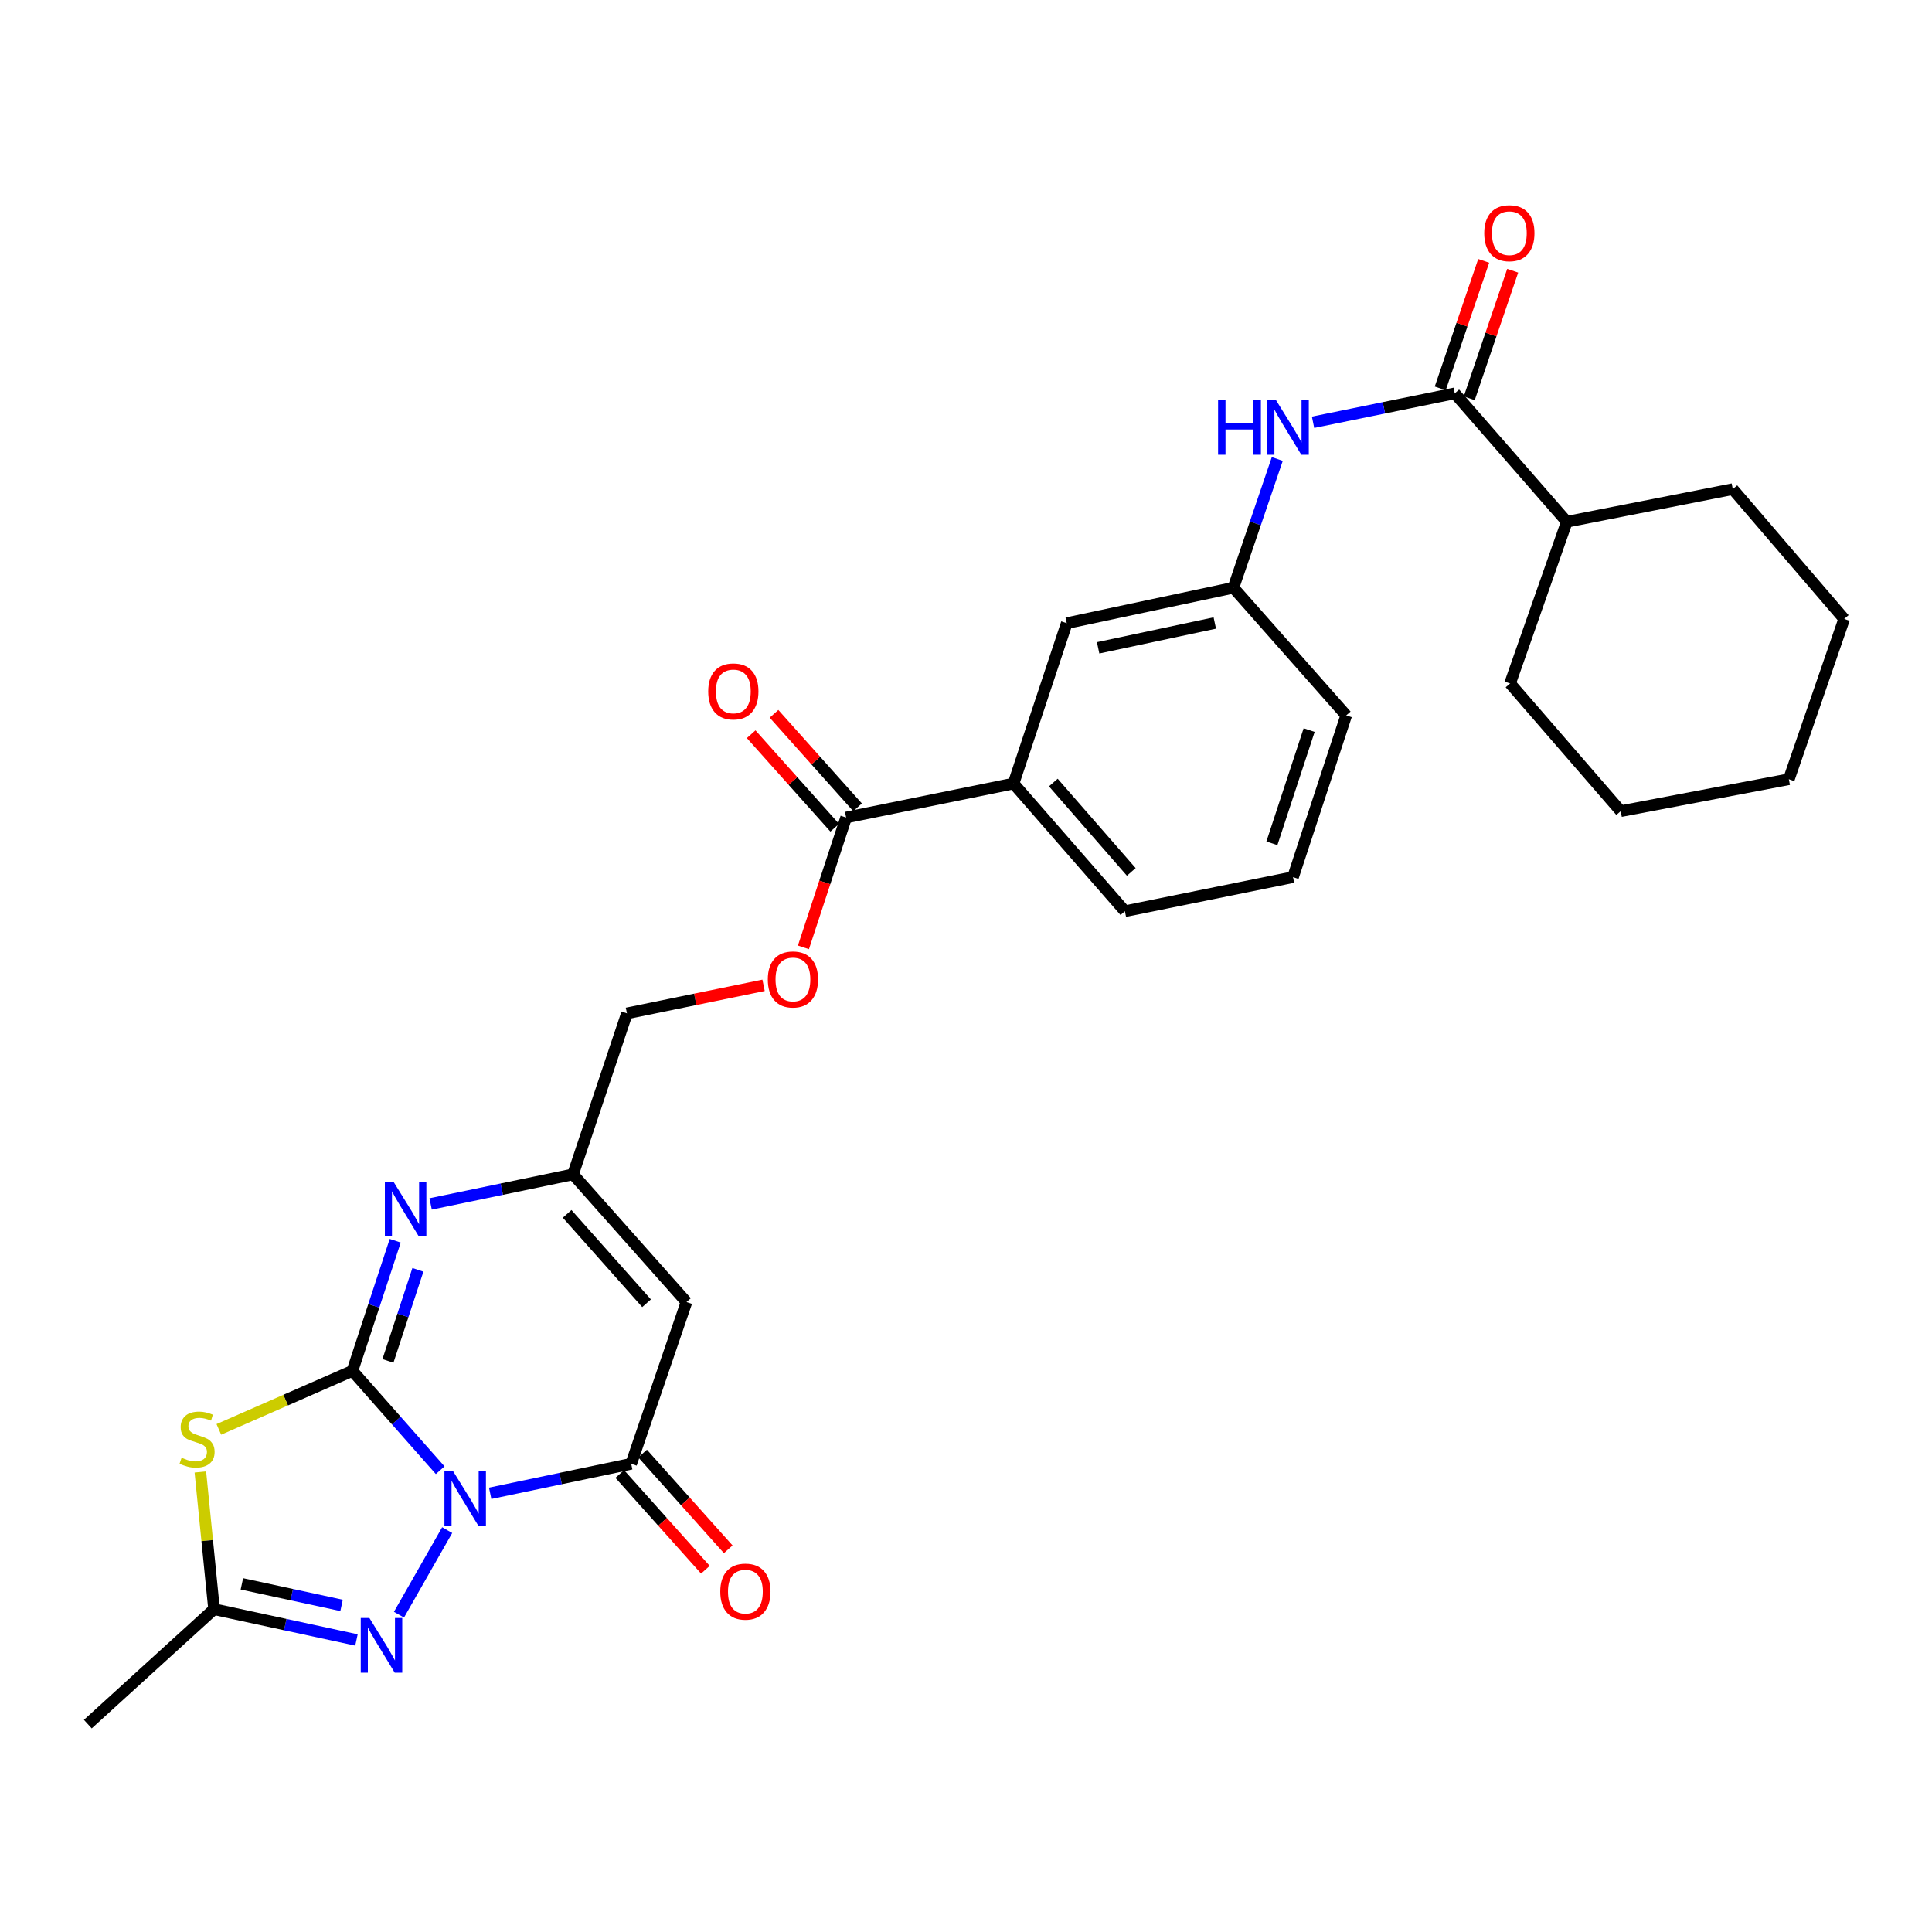 <?xml version='1.0' encoding='iso-8859-1'?>
<svg version='1.1' baseProfile='full'
              xmlns='http://www.w3.org/2000/svg'
                      xmlns:rdkit='http://www.rdkit.org/xml'
                      xmlns:xlink='http://www.w3.org/1999/xlink'
                  xml:space='preserve'
width='1000px' height='1000px' viewBox='0 0 1000 1000'>
<!-- END OF HEADER -->
<rect style='opacity:1.0;fill:#FFFFFF;stroke:none' width='1000' height='1000' x='0' y='0'> </rect>
<path class='bond-0' d='M 227.837,760.984 L 205.124,735.269' style='fill:none;fill-rule:evenodd;stroke:#0000FF;stroke-width:6px;stroke-linecap:butt;stroke-linejoin:miter;stroke-opacity:1' />
<path class='bond-0' d='M 205.124,735.269 L 182.412,709.553' style='fill:none;fill-rule:evenodd;stroke:#000000;stroke-width:6px;stroke-linecap:butt;stroke-linejoin:miter;stroke-opacity:1' />
<path class='bond-2' d='M 253.715,772.932 L 290.208,765.29' style='fill:none;fill-rule:evenodd;stroke:#0000FF;stroke-width:6px;stroke-linecap:butt;stroke-linejoin:miter;stroke-opacity:1' />
<path class='bond-2' d='M 290.208,765.29 L 326.7,757.649' style='fill:none;fill-rule:evenodd;stroke:#000000;stroke-width:6px;stroke-linecap:butt;stroke-linejoin:miter;stroke-opacity:1' />
<path class='bond-3' d='M 231.463,791.987 L 206.51,835.762' style='fill:none;fill-rule:evenodd;stroke:#0000FF;stroke-width:6px;stroke-linecap:butt;stroke-linejoin:miter;stroke-opacity:1' />
<path class='bond-1' d='M 182.412,709.553 L 147.843,724.703' style='fill:none;fill-rule:evenodd;stroke:#000000;stroke-width:6px;stroke-linecap:butt;stroke-linejoin:miter;stroke-opacity:1' />
<path class='bond-1' d='M 147.843,724.703 L 113.275,739.853' style='fill:none;fill-rule:evenodd;stroke:#CCCC00;stroke-width:6px;stroke-linecap:butt;stroke-linejoin:miter;stroke-opacity:1' />
<path class='bond-4' d='M 182.412,709.553 L 193.487,675.881' style='fill:none;fill-rule:evenodd;stroke:#000000;stroke-width:6px;stroke-linecap:butt;stroke-linejoin:miter;stroke-opacity:1' />
<path class='bond-4' d='M 193.487,675.881 L 204.562,642.209' style='fill:none;fill-rule:evenodd;stroke:#0000FF;stroke-width:6px;stroke-linecap:butt;stroke-linejoin:miter;stroke-opacity:1' />
<path class='bond-4' d='M 200.799,704.407 L 208.552,680.836' style='fill:none;fill-rule:evenodd;stroke:#000000;stroke-width:6px;stroke-linecap:butt;stroke-linejoin:miter;stroke-opacity:1' />
<path class='bond-4' d='M 208.552,680.836 L 216.305,657.265' style='fill:none;fill-rule:evenodd;stroke:#0000FF;stroke-width:6px;stroke-linecap:butt;stroke-linejoin:miter;stroke-opacity:1' />
<path class='bond-29' d='M 103.705,761.889 L 107.249,797.403' style='fill:none;fill-rule:evenodd;stroke:#CCCC00;stroke-width:6px;stroke-linecap:butt;stroke-linejoin:miter;stroke-opacity:1' />
<path class='bond-29' d='M 107.249,797.403 L 110.792,832.916' style='fill:none;fill-rule:evenodd;stroke:#000000;stroke-width:6px;stroke-linecap:butt;stroke-linejoin:miter;stroke-opacity:1' />
<path class='bond-5' d='M 326.7,757.649 L 355.325,673.942' style='fill:none;fill-rule:evenodd;stroke:#000000;stroke-width:6px;stroke-linecap:butt;stroke-linejoin:miter;stroke-opacity:1' />
<path class='bond-12' d='M 320.789,762.935 L 342.949,787.71' style='fill:none;fill-rule:evenodd;stroke:#000000;stroke-width:6px;stroke-linecap:butt;stroke-linejoin:miter;stroke-opacity:1' />
<path class='bond-12' d='M 342.949,787.71 L 365.108,812.485' style='fill:none;fill-rule:evenodd;stroke:#FF0000;stroke-width:6px;stroke-linecap:butt;stroke-linejoin:miter;stroke-opacity:1' />
<path class='bond-12' d='M 332.61,752.363 L 354.769,777.138' style='fill:none;fill-rule:evenodd;stroke:#000000;stroke-width:6px;stroke-linecap:butt;stroke-linejoin:miter;stroke-opacity:1' />
<path class='bond-12' d='M 354.769,777.138 L 376.928,801.913' style='fill:none;fill-rule:evenodd;stroke:#FF0000;stroke-width:6px;stroke-linecap:butt;stroke-linejoin:miter;stroke-opacity:1' />
<path class='bond-6' d='M 184.503,848.839 L 147.648,840.878' style='fill:none;fill-rule:evenodd;stroke:#0000FF;stroke-width:6px;stroke-linecap:butt;stroke-linejoin:miter;stroke-opacity:1' />
<path class='bond-6' d='M 147.648,840.878 L 110.792,832.916' style='fill:none;fill-rule:evenodd;stroke:#000000;stroke-width:6px;stroke-linecap:butt;stroke-linejoin:miter;stroke-opacity:1' />
<path class='bond-6' d='M 176.795,830.95 L 150.996,825.377' style='fill:none;fill-rule:evenodd;stroke:#0000FF;stroke-width:6px;stroke-linecap:butt;stroke-linejoin:miter;stroke-opacity:1' />
<path class='bond-6' d='M 150.996,825.377 L 125.198,819.804' style='fill:none;fill-rule:evenodd;stroke:#000000;stroke-width:6px;stroke-linecap:butt;stroke-linejoin:miter;stroke-opacity:1' />
<path class='bond-30' d='M 222.897,623.155 L 259.746,615.501' style='fill:none;fill-rule:evenodd;stroke:#0000FF;stroke-width:6px;stroke-linecap:butt;stroke-linejoin:miter;stroke-opacity:1' />
<path class='bond-30' d='M 259.746,615.501 L 296.595,607.846' style='fill:none;fill-rule:evenodd;stroke:#000000;stroke-width:6px;stroke-linecap:butt;stroke-linejoin:miter;stroke-opacity:1' />
<path class='bond-7' d='M 355.325,673.942 L 296.595,607.846' style='fill:none;fill-rule:evenodd;stroke:#000000;stroke-width:6px;stroke-linecap:butt;stroke-linejoin:miter;stroke-opacity:1' />
<path class='bond-7' d='M 334.66,674.561 L 293.549,628.294' style='fill:none;fill-rule:evenodd;stroke:#000000;stroke-width:6px;stroke-linecap:butt;stroke-linejoin:miter;stroke-opacity:1' />
<path class='bond-20' d='M 110.792,832.916 L 45.455,892.395' style='fill:none;fill-rule:evenodd;stroke:#000000;stroke-width:6px;stroke-linecap:butt;stroke-linejoin:miter;stroke-opacity:1' />
<path class='bond-19' d='M 296.595,607.846 L 324.506,524.509' style='fill:none;fill-rule:evenodd;stroke:#000000;stroke-width:6px;stroke-linecap:butt;stroke-linejoin:miter;stroke-opacity:1' />
<path class='bond-8' d='M 752.973,203.599 L 716.303,211.088' style='fill:none;fill-rule:evenodd;stroke:#000000;stroke-width:6px;stroke-linecap:butt;stroke-linejoin:miter;stroke-opacity:1' />
<path class='bond-8' d='M 716.303,211.088 L 679.634,218.577' style='fill:none;fill-rule:evenodd;stroke:#0000FF;stroke-width:6px;stroke-linecap:butt;stroke-linejoin:miter;stroke-opacity:1' />
<path class='bond-16' d='M 760.478,206.156 L 771.723,173.143' style='fill:none;fill-rule:evenodd;stroke:#000000;stroke-width:6px;stroke-linecap:butt;stroke-linejoin:miter;stroke-opacity:1' />
<path class='bond-16' d='M 771.723,173.143 L 782.968,140.131' style='fill:none;fill-rule:evenodd;stroke:#FF0000;stroke-width:6px;stroke-linecap:butt;stroke-linejoin:miter;stroke-opacity:1' />
<path class='bond-16' d='M 745.467,201.043 L 756.712,168.03' style='fill:none;fill-rule:evenodd;stroke:#000000;stroke-width:6px;stroke-linecap:butt;stroke-linejoin:miter;stroke-opacity:1' />
<path class='bond-16' d='M 756.712,168.03 L 767.956,135.018' style='fill:none;fill-rule:evenodd;stroke:#FF0000;stroke-width:6px;stroke-linecap:butt;stroke-linejoin:miter;stroke-opacity:1' />
<path class='bond-18' d='M 752.973,203.599 L 810.98,270.056' style='fill:none;fill-rule:evenodd;stroke:#000000;stroke-width:6px;stroke-linecap:butt;stroke-linejoin:miter;stroke-opacity:1' />
<path class='bond-9' d='M 437.957,423.154 L 426.904,456.755' style='fill:none;fill-rule:evenodd;stroke:#000000;stroke-width:6px;stroke-linecap:butt;stroke-linejoin:miter;stroke-opacity:1' />
<path class='bond-9' d='M 426.904,456.755 L 415.851,490.356' style='fill:none;fill-rule:evenodd;stroke:#FF0000;stroke-width:6px;stroke-linecap:butt;stroke-linejoin:miter;stroke-opacity:1' />
<path class='bond-11' d='M 437.957,423.154 L 524.599,405.56' style='fill:none;fill-rule:evenodd;stroke:#000000;stroke-width:6px;stroke-linecap:butt;stroke-linejoin:miter;stroke-opacity:1' />
<path class='bond-17' d='M 443.871,417.871 L 422.249,393.669' style='fill:none;fill-rule:evenodd;stroke:#000000;stroke-width:6px;stroke-linecap:butt;stroke-linejoin:miter;stroke-opacity:1' />
<path class='bond-17' d='M 422.249,393.669 L 400.628,369.467' style='fill:none;fill-rule:evenodd;stroke:#FF0000;stroke-width:6px;stroke-linecap:butt;stroke-linejoin:miter;stroke-opacity:1' />
<path class='bond-17' d='M 432.044,428.437 L 410.422,404.235' style='fill:none;fill-rule:evenodd;stroke:#000000;stroke-width:6px;stroke-linecap:butt;stroke-linejoin:miter;stroke-opacity:1' />
<path class='bond-17' d='M 410.422,404.235 L 388.801,380.032' style='fill:none;fill-rule:evenodd;stroke:#FF0000;stroke-width:6px;stroke-linecap:butt;stroke-linejoin:miter;stroke-opacity:1' />
<path class='bond-10' d='M 661.12,237.572 L 649.765,270.888' style='fill:none;fill-rule:evenodd;stroke:#0000FF;stroke-width:6px;stroke-linecap:butt;stroke-linejoin:miter;stroke-opacity:1' />
<path class='bond-10' d='M 649.765,270.888 L 638.411,304.205' style='fill:none;fill-rule:evenodd;stroke:#000000;stroke-width:6px;stroke-linecap:butt;stroke-linejoin:miter;stroke-opacity:1' />
<path class='bond-15' d='M 524.599,405.56 L 552.149,322.557' style='fill:none;fill-rule:evenodd;stroke:#000000;stroke-width:6px;stroke-linecap:butt;stroke-linejoin:miter;stroke-opacity:1' />
<path class='bond-21' d='M 524.599,405.56 L 582.245,471.638' style='fill:none;fill-rule:evenodd;stroke:#000000;stroke-width:6px;stroke-linecap:butt;stroke-linejoin:miter;stroke-opacity:1' />
<path class='bond-21' d='M 545.196,405.046 L 585.548,451.3' style='fill:none;fill-rule:evenodd;stroke:#000000;stroke-width:6px;stroke-linecap:butt;stroke-linejoin:miter;stroke-opacity:1' />
<path class='bond-13' d='M 395.223,509.997 L 359.865,517.253' style='fill:none;fill-rule:evenodd;stroke:#FF0000;stroke-width:6px;stroke-linecap:butt;stroke-linejoin:miter;stroke-opacity:1' />
<path class='bond-13' d='M 359.865,517.253 L 324.506,524.509' style='fill:none;fill-rule:evenodd;stroke:#000000;stroke-width:6px;stroke-linecap:butt;stroke-linejoin:miter;stroke-opacity:1' />
<path class='bond-14' d='M 638.411,304.205 L 552.149,322.557' style='fill:none;fill-rule:evenodd;stroke:#000000;stroke-width:6px;stroke-linecap:butt;stroke-linejoin:miter;stroke-opacity:1' />
<path class='bond-14' d='M 628.772,322.469 L 568.388,335.316' style='fill:none;fill-rule:evenodd;stroke:#000000;stroke-width:6px;stroke-linecap:butt;stroke-linejoin:miter;stroke-opacity:1' />
<path class='bond-31' d='M 638.411,304.205 L 696.806,370.283' style='fill:none;fill-rule:evenodd;stroke:#000000;stroke-width:6px;stroke-linecap:butt;stroke-linejoin:miter;stroke-opacity:1' />
<path class='bond-24' d='M 810.98,270.056 L 896.89,253.166' style='fill:none;fill-rule:evenodd;stroke:#000000;stroke-width:6px;stroke-linecap:butt;stroke-linejoin:miter;stroke-opacity:1' />
<path class='bond-25' d='M 810.98,270.056 L 781.606,353.763' style='fill:none;fill-rule:evenodd;stroke:#000000;stroke-width:6px;stroke-linecap:butt;stroke-linejoin:miter;stroke-opacity:1' />
<path class='bond-22' d='M 582.245,471.638 L 669.265,454.008' style='fill:none;fill-rule:evenodd;stroke:#000000;stroke-width:6px;stroke-linecap:butt;stroke-linejoin:miter;stroke-opacity:1' />
<path class='bond-23' d='M 669.265,454.008 L 696.806,370.283' style='fill:none;fill-rule:evenodd;stroke:#000000;stroke-width:6px;stroke-linecap:butt;stroke-linejoin:miter;stroke-opacity:1' />
<path class='bond-23' d='M 658.332,436.494 L 677.611,377.886' style='fill:none;fill-rule:evenodd;stroke:#000000;stroke-width:6px;stroke-linecap:butt;stroke-linejoin:miter;stroke-opacity:1' />
<path class='bond-27' d='M 896.89,253.166 L 954.545,320.354' style='fill:none;fill-rule:evenodd;stroke:#000000;stroke-width:6px;stroke-linecap:butt;stroke-linejoin:miter;stroke-opacity:1' />
<path class='bond-26' d='M 781.606,353.763 L 838.883,419.859' style='fill:none;fill-rule:evenodd;stroke:#000000;stroke-width:6px;stroke-linecap:butt;stroke-linejoin:miter;stroke-opacity:1' />
<path class='bond-28' d='M 838.883,419.859 L 925.912,403.339' style='fill:none;fill-rule:evenodd;stroke:#000000;stroke-width:6px;stroke-linecap:butt;stroke-linejoin:miter;stroke-opacity:1' />
<path class='bond-32' d='M 954.545,320.354 L 925.912,403.339' style='fill:none;fill-rule:evenodd;stroke:#000000;stroke-width:6px;stroke-linecap:butt;stroke-linejoin:miter;stroke-opacity:1' />
<path  class='atom-0' d='M 234.521 761.48
L 243.801 776.48
Q 244.721 777.96, 246.201 780.64
Q 247.681 783.32, 247.761 783.48
L 247.761 761.48
L 251.521 761.48
L 251.521 789.8
L 247.641 789.8
L 237.681 773.4
Q 236.521 771.48, 235.281 769.28
Q 234.081 767.08, 233.721 766.4
L 233.721 789.8
L 230.041 789.8
L 230.041 761.48
L 234.521 761.48
' fill='#0000FF'/>
<path  class='atom-2' d='M 94 754.515
Q 94.32 754.635, 95.64 755.195
Q 96.96 755.755, 98.4 756.115
Q 99.88 756.435, 101.32 756.435
Q 104 756.435, 105.56 755.155
Q 107.12 753.835, 107.12 751.555
Q 107.12 749.995, 106.32 749.035
Q 105.56 748.075, 104.36 747.555
Q 103.16 747.035, 101.16 746.435
Q 98.64 745.675, 97.12 744.955
Q 95.64 744.235, 94.56 742.715
Q 93.52 741.195, 93.52 738.635
Q 93.52 735.075, 95.92 732.875
Q 98.36 730.675, 103.16 730.675
Q 106.44 730.675, 110.16 732.235
L 109.24 735.315
Q 105.84 733.915, 103.28 733.915
Q 100.52 733.915, 99 735.075
Q 97.48 736.195, 97.52 738.155
Q 97.52 739.675, 98.28 740.595
Q 99.08 741.515, 100.2 742.035
Q 101.36 742.555, 103.28 743.155
Q 105.84 743.955, 107.36 744.755
Q 108.88 745.555, 109.96 747.195
Q 111.08 748.795, 111.08 751.555
Q 111.08 755.475, 108.44 757.595
Q 105.84 759.675, 101.48 759.675
Q 98.96 759.675, 97.04 759.115
Q 95.16 758.595, 92.92 757.675
L 94 754.515
' fill='#CCCC00'/>
<path  class='atom-4' d='M 191.2 837.478
L 200.48 852.478
Q 201.4 853.958, 202.88 856.638
Q 204.36 859.318, 204.44 859.478
L 204.44 837.478
L 208.2 837.478
L 208.2 865.798
L 204.32 865.798
L 194.36 849.398
Q 193.2 847.478, 191.96 845.278
Q 190.76 843.078, 190.4 842.398
L 190.4 865.798
L 186.72 865.798
L 186.72 837.478
L 191.2 837.478
' fill='#0000FF'/>
<path  class='atom-5' d='M 203.684 611.686
L 212.964 626.686
Q 213.884 628.166, 215.364 630.846
Q 216.844 633.526, 216.924 633.686
L 216.924 611.686
L 220.684 611.686
L 220.684 640.006
L 216.804 640.006
L 206.844 623.606
Q 205.684 621.686, 204.444 619.486
Q 203.244 617.286, 202.884 616.606
L 202.884 640.006
L 199.204 640.006
L 199.204 611.686
L 203.684 611.686
' fill='#0000FF'/>
<path  class='atom-11' d='M 630.473 207.06
L 634.313 207.06
L 634.313 219.1
L 648.793 219.1
L 648.793 207.06
L 652.633 207.06
L 652.633 235.38
L 648.793 235.38
L 648.793 222.3
L 634.313 222.3
L 634.313 235.38
L 630.473 235.38
L 630.473 207.06
' fill='#0000FF'/>
<path  class='atom-11' d='M 660.433 207.06
L 669.713 222.06
Q 670.633 223.54, 672.113 226.22
Q 673.593 228.9, 673.673 229.06
L 673.673 207.06
L 677.433 207.06
L 677.433 235.38
L 673.553 235.38
L 663.593 218.98
Q 662.433 217.06, 661.193 214.86
Q 659.993 212.66, 659.633 211.98
L 659.633 235.38
L 655.953 235.38
L 655.953 207.06
L 660.433 207.06
' fill='#0000FF'/>
<path  class='atom-13' d='M 372.809 823.816
Q 372.809 817.016, 376.169 813.216
Q 379.529 809.416, 385.809 809.416
Q 392.089 809.416, 395.449 813.216
Q 398.809 817.016, 398.809 823.816
Q 398.809 830.696, 395.409 834.616
Q 392.009 838.496, 385.809 838.496
Q 379.569 838.496, 376.169 834.616
Q 372.809 830.736, 372.809 823.816
M 385.809 835.296
Q 390.129 835.296, 392.449 832.416
Q 394.809 829.496, 394.809 823.816
Q 394.809 818.256, 392.449 815.456
Q 390.129 812.616, 385.809 812.616
Q 381.489 812.616, 379.129 815.416
Q 376.809 818.216, 376.809 823.816
Q 376.809 829.536, 379.129 832.416
Q 381.489 835.296, 385.809 835.296
' fill='#FF0000'/>
<path  class='atom-14' d='M 397.416 506.959
Q 397.416 500.159, 400.776 496.359
Q 404.136 492.559, 410.416 492.559
Q 416.696 492.559, 420.056 496.359
Q 423.416 500.159, 423.416 506.959
Q 423.416 513.839, 420.016 517.759
Q 416.616 521.639, 410.416 521.639
Q 404.176 521.639, 400.776 517.759
Q 397.416 513.879, 397.416 506.959
M 410.416 518.439
Q 414.736 518.439, 417.056 515.559
Q 419.416 512.639, 419.416 506.959
Q 419.416 501.399, 417.056 498.599
Q 414.736 495.759, 410.416 495.759
Q 406.096 495.759, 403.736 498.559
Q 401.416 501.359, 401.416 506.959
Q 401.416 512.679, 403.736 515.559
Q 406.096 518.439, 410.416 518.439
' fill='#FF0000'/>
<path  class='atom-17' d='M 768.236 120.703
Q 768.236 113.903, 771.596 110.103
Q 774.956 106.303, 781.236 106.303
Q 787.516 106.303, 790.876 110.103
Q 794.236 113.903, 794.236 120.703
Q 794.236 127.583, 790.836 131.503
Q 787.436 135.383, 781.236 135.383
Q 774.996 135.383, 771.596 131.503
Q 768.236 127.623, 768.236 120.703
M 781.236 132.183
Q 785.556 132.183, 787.876 129.303
Q 790.236 126.383, 790.236 120.703
Q 790.236 115.143, 787.876 112.343
Q 785.556 109.503, 781.236 109.503
Q 776.916 109.503, 774.556 112.303
Q 772.236 115.103, 772.236 120.703
Q 772.236 126.423, 774.556 129.303
Q 776.916 132.183, 781.236 132.183
' fill='#FF0000'/>
<path  class='atom-18' d='M 366.571 357.879
Q 366.571 351.079, 369.931 347.279
Q 373.291 343.479, 379.571 343.479
Q 385.851 343.479, 389.211 347.279
Q 392.571 351.079, 392.571 357.879
Q 392.571 364.759, 389.171 368.679
Q 385.771 372.559, 379.571 372.559
Q 373.331 372.559, 369.931 368.679
Q 366.571 364.799, 366.571 357.879
M 379.571 369.359
Q 383.891 369.359, 386.211 366.479
Q 388.571 363.559, 388.571 357.879
Q 388.571 352.319, 386.211 349.519
Q 383.891 346.679, 379.571 346.679
Q 375.251 346.679, 372.891 349.479
Q 370.571 352.279, 370.571 357.879
Q 370.571 363.599, 372.891 366.479
Q 375.251 369.359, 379.571 369.359
' fill='#FF0000'/>
</svg>
